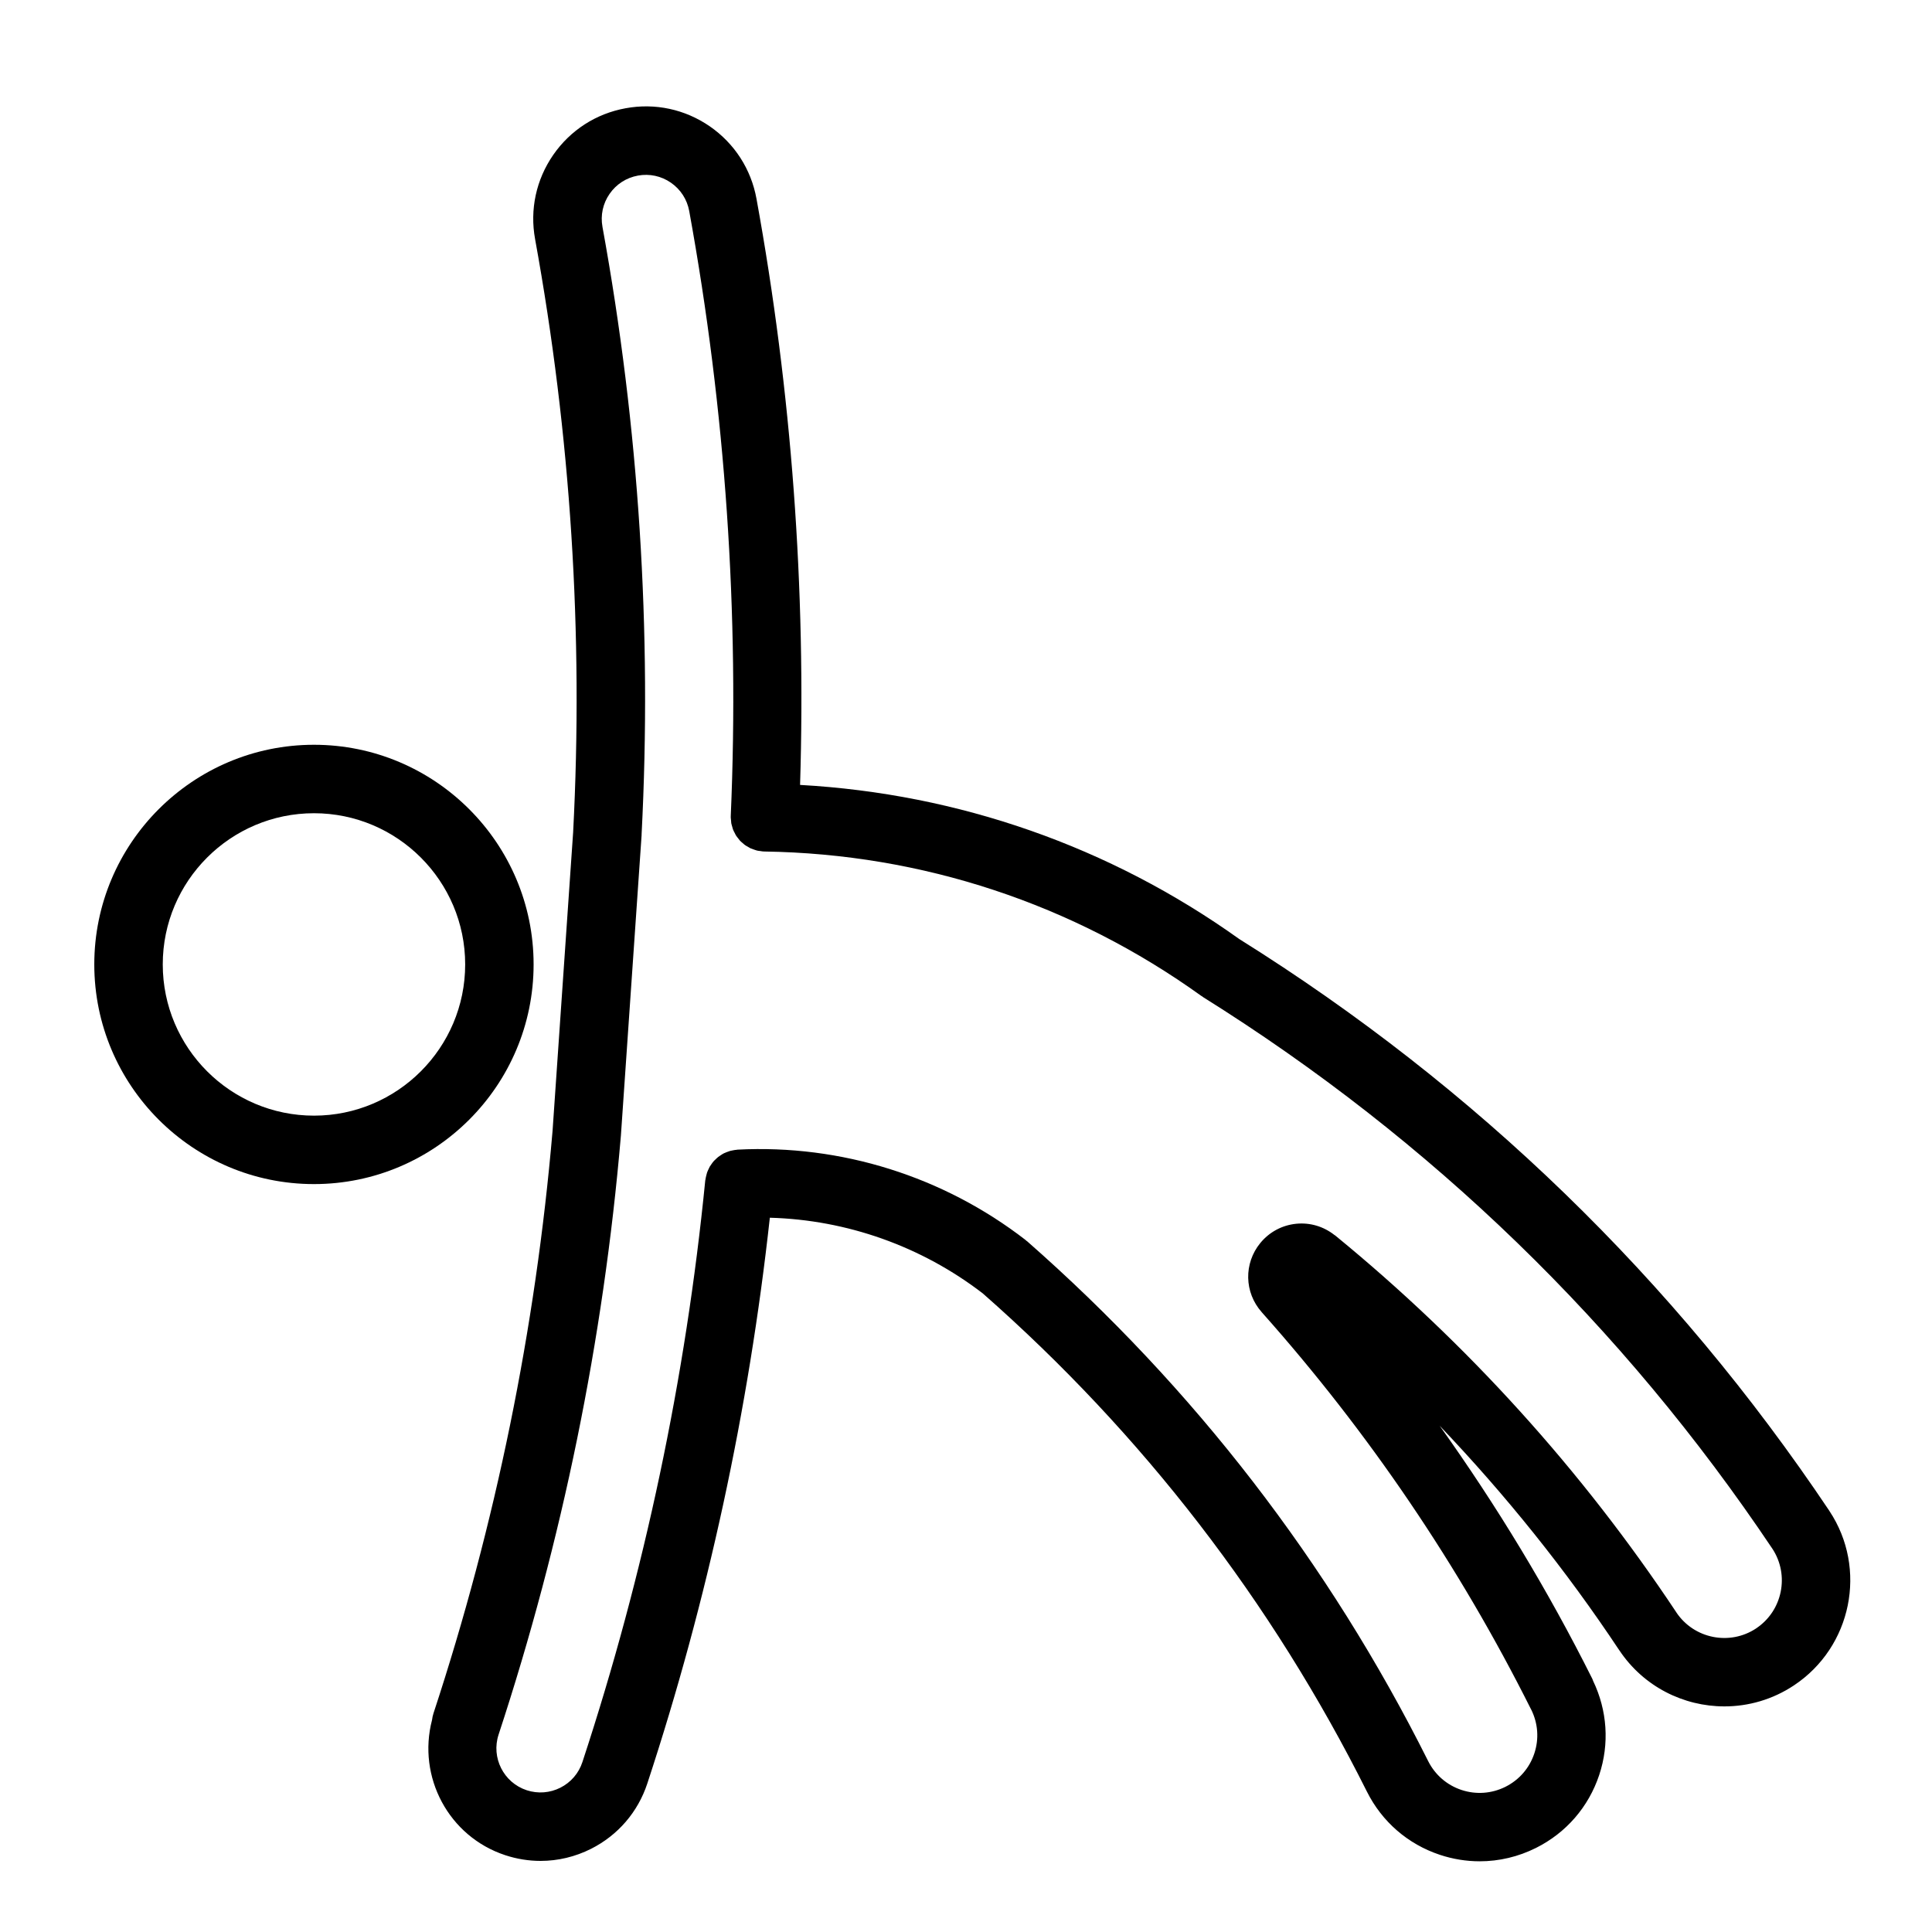 <?xml version="1.0" encoding="UTF-8"?>
<!-- Uploaded to: ICON Repo, www.iconrepo.com, Generator: ICON Repo Mixer Tools -->
<svg fill="#000000" width="800px" height="800px" version="1.1" viewBox="144 144 512 512" xmlns="http://www.w3.org/2000/svg">
 <g>
  <path d="m285.41 399.58c0-32.094-26.113-58.207-58.207-58.207-32.098 0-58.215 26.113-58.215 58.207 0 32.102 26.117 58.215 58.215 58.215 32.102 0 58.207-26.113 58.207-58.215zm-58.199 40.078c-22.102 0-40.078-17.977-40.078-40.078 0-22.094 17.977-40.066 40.078-40.066 22.094 0 40.066 17.977 40.066 40.066 0.004 22.102-17.977 40.078-40.066 40.078z"/>
  <path d="m628.82 544.43c-0.02-0.023-0.039-0.055-0.059-0.082-0.012-0.004-0.012-0.016-0.012-0.031-41.09-61.32-93.668-112.27-156.28-151.43-0.012-0.004-0.02-0.004-0.031-0.016-34.371-24.566-74.438-38.512-116.41-40.859 1.602-51.969-2.227-104.19-11.551-155.34-1.426-7.84-5.82-14.652-12.367-19.184-6.555-4.519-14.473-6.238-22.309-4.801-7.844 1.422-14.652 5.812-19.191 12.367-4.527 6.555-6.238 14.473-4.805 22.309v0.012c9.43 51.762 12.828 104.65 10.082 157.18v0.016l-5.457 79.172c-4.488 52.387-15.098 104.29-31.539 154.26-0.195 0.598-0.328 1.199-0.395 1.797-3.945 15.098 4.387 30.902 19.406 35.848 3.062 1.008 6.219 1.512 9.359 1.512 4.602 0 9.168-1.082 13.402-3.215 7.106-3.598 12.395-9.738 14.883-17.305 16.008-48.637 26.875-99.039 32.469-149.93 20.395 0.559 40.164 7.562 56.422 20.047 42.336 37.223 76.59 81.633 101.81 132.04 3.996 7.981 10.852 13.926 19.316 16.742 3.465 1.152 7.027 1.723 10.578 1.723 5.117 0 10.203-1.188 14.918-3.547 7.981-3.988 13.926-10.852 16.746-19.316 2.754-8.289 2.144-17.109-1.621-24.965-0.07-0.176-0.117-0.359-0.207-0.535-11.719-23.406-25.281-45.816-40.461-67.07 17.531 18.375 33.484 38.238 47.594 59.484 0.012 0.012 0.02 0.016 0.031 0.031 6.422 9.645 17.035 14.867 27.844 14.867 6.348 0 12.75-1.797 18.418-5.562 15.359-10.18 19.551-30.953 9.414-46.219zm-19.434 31.121c-7.008 4.637-16.48 2.734-21.145-4.258v-0.012c-24.992-37.625-55.391-71.215-90.352-99.828v-0.004h-0.012c0-0.012-0.012-0.016-0.012-0.016-0.09-0.07-0.188-0.109-0.266-0.176-2.871-2.242-6.402-3.305-10.078-2.949-3.75 0.371-7.125 2.18-9.527 5.106-4.418 5.394-4.262 13.105 0.363 18.309 0.012 0.016 0.012 0.023 0.02 0.031 28.309 31.781 52.332 67.203 71.391 105.29l0.012 0.004c1.82 3.652 2.117 7.785 0.828 11.648-1.289 3.871-4.004 6.996-7.656 8.828-3.652 1.82-7.785 2.109-11.648 0.832-3.871-1.289-6.996-4.004-8.828-7.648-26.32-52.605-62.082-98.957-106.29-137.77-0.082-0.066-0.156-0.105-0.246-0.172-0.07-0.059-0.117-0.125-0.195-0.188-21.738-16.801-48.836-25.332-76.277-23.91-0.082 0.004-0.145 0.031-0.223 0.035-0.352 0.023-0.695 0.09-1.031 0.152-0.25 0.051-0.504 0.09-0.746 0.156-0.324 0.098-0.625 0.215-0.938 0.336-0.242 0.105-0.484 0.191-0.715 0.301-0.289 0.145-0.551 0.324-0.82 0.504-0.215 0.141-0.441 0.277-0.645 0.438-0.258 0.195-0.48 0.43-0.711 0.648-0.188 0.176-0.379 0.344-0.551 0.543-0.207 0.238-0.383 0.492-0.562 0.754-0.152 0.223-0.312 0.43-0.449 0.66-0.145 0.258-0.266 0.539-0.387 0.812-0.117 0.273-0.246 0.527-0.336 0.812-0.09 0.266-0.145 0.539-0.211 0.816-0.074 0.312-0.152 0.629-0.191 0.957-0.012 0.074-0.039 0.145-0.051 0.23-5.164 52.324-16.121 104.19-32.562 154.16-0.977 2.961-3.047 5.371-5.836 6.777-2.793 1.406-5.953 1.641-8.918 0.672-6.121-2.012-9.465-8.629-7.453-14.75 16.887-51.324 27.781-104.63 32.387-158.44 0.004-0.035 0-0.066 0-0.102 0-0.016 0.016-0.031 0.016-0.051l5.496-79.773c0-0.055-0.004-0.105-0.004-0.152 2.785-53.828-0.699-108.01-10.367-161.04v-0.012c-0.559-3.062 0.105-6.172 1.883-8.73 1.773-2.57 4.445-4.289 7.523-4.848 3.059-0.559 6.172 0.109 8.734 1.883 2.562 1.773 4.289 4.438 4.848 7.508 9.617 52.773 13.324 106.7 11.012 160.28-0.004 0.039 0.012 0.074 0.004 0.117 0 0.047-0.016 0.09-0.016 0.133-0.004 0.289 0.051 0.555 0.07 0.828 0.023 0.297 0.031 0.59 0.074 0.875 0.059 0.309 0.156 0.594 0.242 0.898 0.082 0.277 0.137 0.555 0.242 0.816 0.105 0.289 0.262 0.551 0.398 0.816 0.125 0.25 0.242 0.516 0.387 0.746 0.16 0.258 0.352 0.473 0.535 0.711 0.176 0.227 0.332 0.453 0.527 0.672 0.203 0.211 0.43 0.387 0.645 0.574 0.223 0.191 0.43 0.398 0.664 0.562 0.238 0.168 0.492 0.297 0.742 0.441 0.258 0.145 0.504 0.312 0.77 0.438 0.266 0.117 0.543 0.195 0.816 0.293 0.293 0.102 0.57 0.211 0.871 0.289 0.281 0.07 0.574 0.09 0.867 0.125 0.277 0.035 0.535 0.105 0.82 0.117h0.23c0.012 0 0.016 0.004 0.023 0.004 41.785 0.625 81.828 13.859 115.79 38.273 0.059 0.039 0.125 0.051 0.188 0.098 0.105 0.07 0.188 0.156 0.297 0.23 60.426 37.797 111.17 86.969 150.83 146.14 0.012 0.012 0.02 0.016 0.02 0.02 0 0.004 0 0.02 0.012 0.023 4.594 7.012 2.664 16.457-4.32 21.098z"/>
 </g>
</svg>
